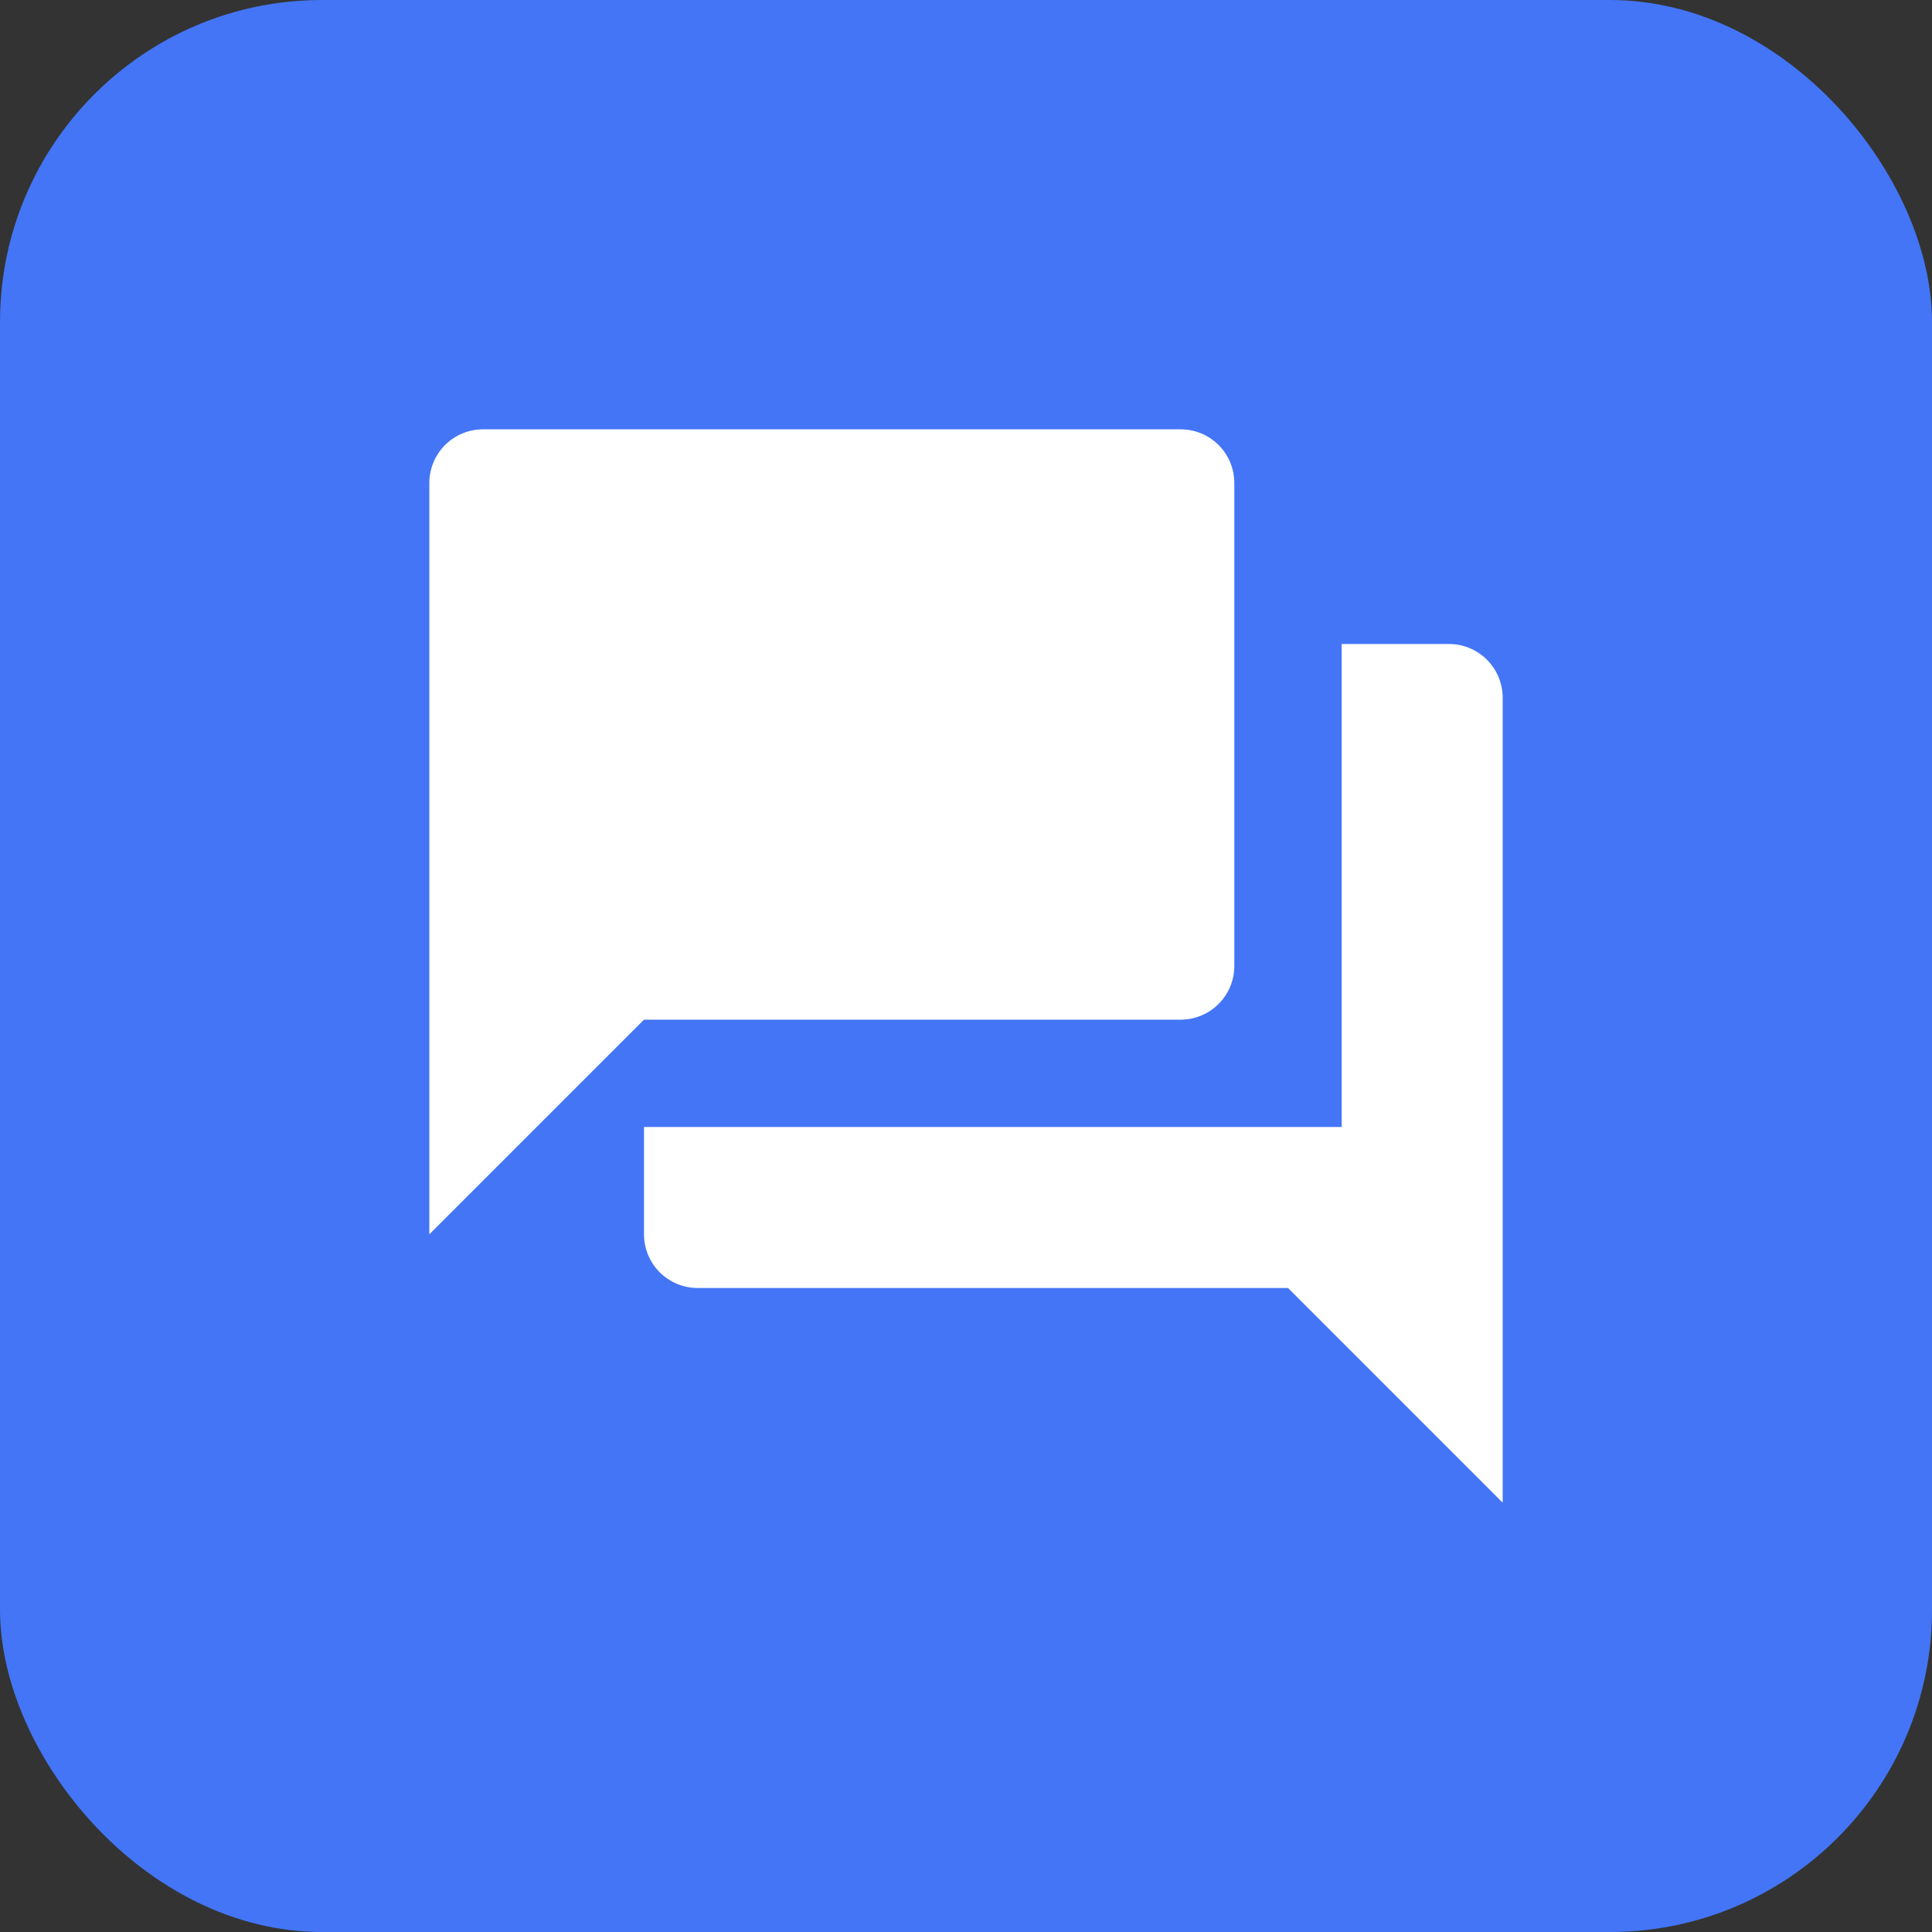 <?xml version="1.0" encoding="UTF-8"?> <svg xmlns="http://www.w3.org/2000/svg" width="60" height="60" viewBox="0 0 60 60" fill="none"><rect x="0" y="0" width="60" height="60" fill="#333333" stroke="none"/><rect width="60" height="60" rx="10" fill="#4375F6"></rect><path d="M38.333 30V15C38.333 14.558 38.158 14.134 37.845 13.821C37.532 13.509 37.109 13.333 36.667 13.333H15C14.558 13.333 14.134 13.509 13.821 13.821C13.509 14.134 13.333 14.558 13.333 15V38.333L20 31.667H36.667C37.109 31.667 37.532 31.491 37.845 31.178C38.158 30.866 38.333 30.442 38.333 30ZM45 20H41.667V35H20V38.333C20 38.775 20.175 39.199 20.488 39.512C20.801 39.824 21.225 40 21.667 40H40L46.667 46.667V21.667C46.667 21.225 46.491 20.801 46.178 20.488C45.866 20.175 45.442 20 45 20Z" fill="white"></path></svg> 